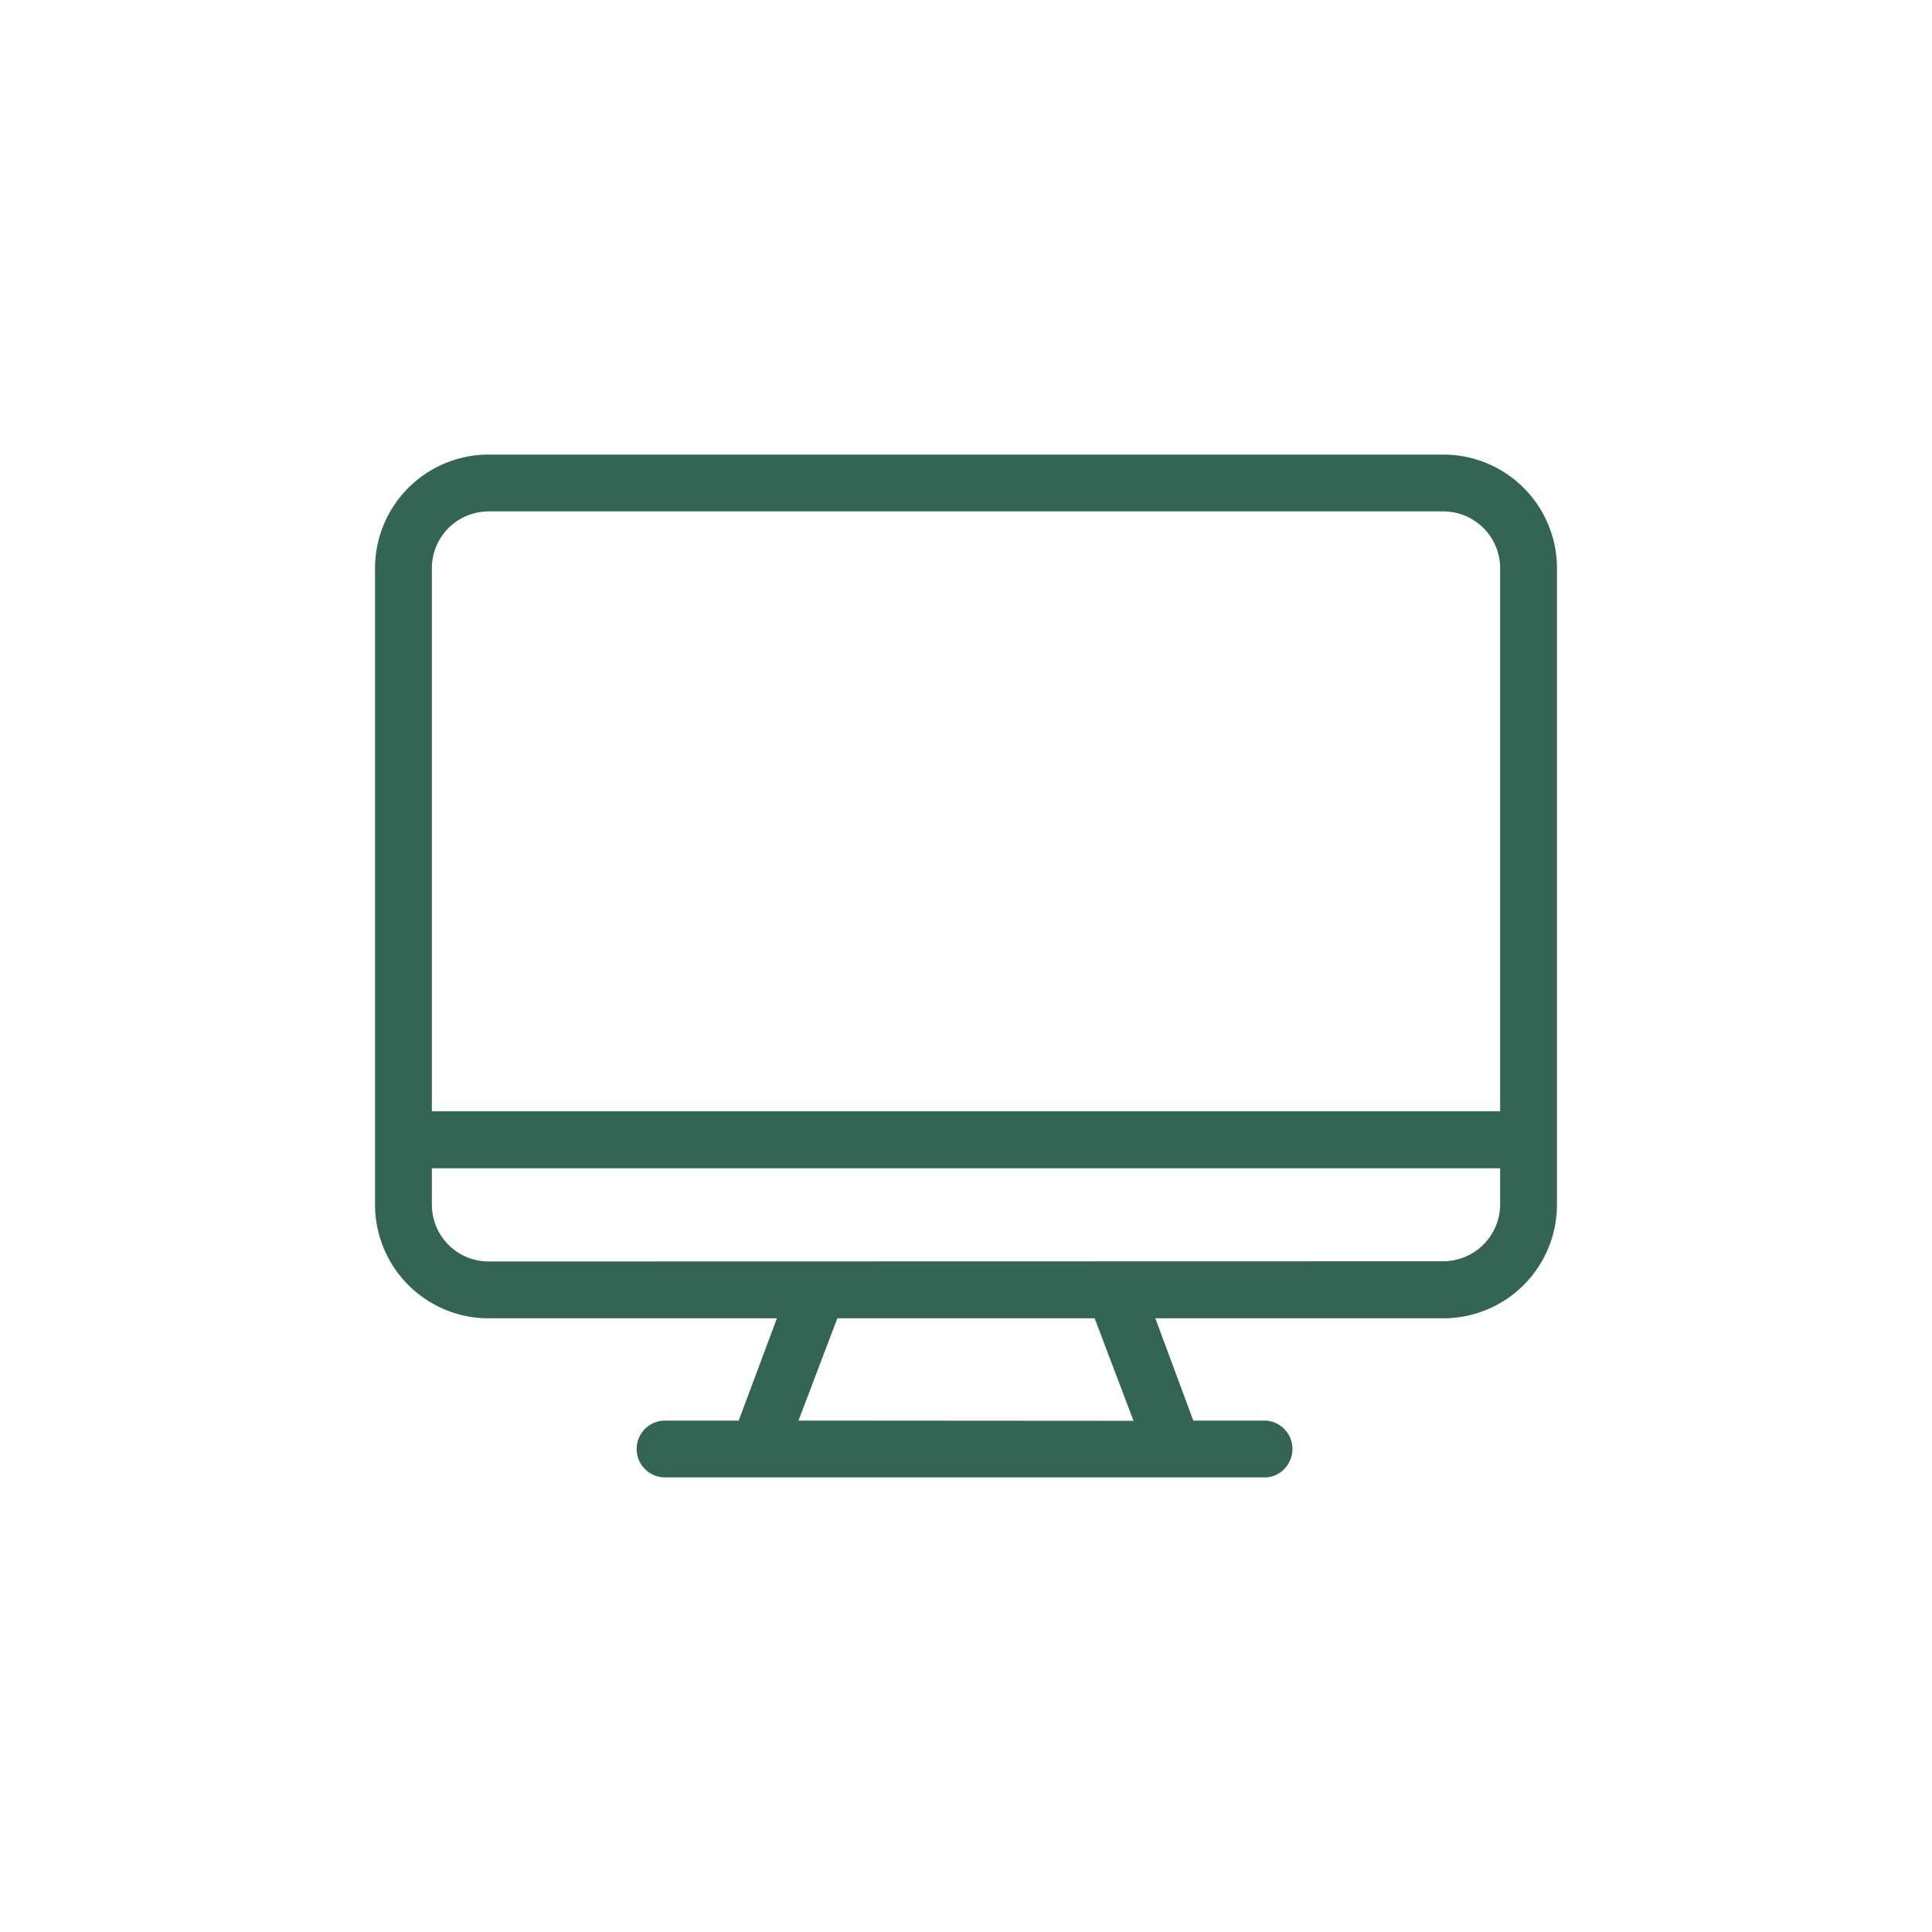 <svg id="Vrstva_1" data-name="Vrstva 1" xmlns="http://www.w3.org/2000/svg" viewBox="0 0 85 85"><defs><style>.cls-1{fill:#336454;}</style></defs><path class="cls-1" d="M68.5,53V25a5,5,0,0,0-5-5h-42a5,5,0,0,0-5,5V53a5,5,0,0,0,5,5H34.18L32.5,62.5H29.26a1.25,1.25,0,0,0,0,2.5H55.74a1.24,1.24,0,0,0,.81-.42,1.27,1.27,0,0,0,.31-.91,1.25,1.25,0,0,0-1.17-1.17H52.5L50.83,58H63.5A5,5,0,0,0,68.5,53ZM19,25a2.5,2.5,0,0,1,2.5-2.5h42A2.5,2.5,0,0,1,66,25V48.89H19ZM35.13,62.5,36.84,58H48.16l1.71,4.51Zm-13.63-7A2.5,2.5,0,0,1,19,53h0V51.4H66V53a2.51,2.51,0,0,1-2.49,2.49Z"/></svg>